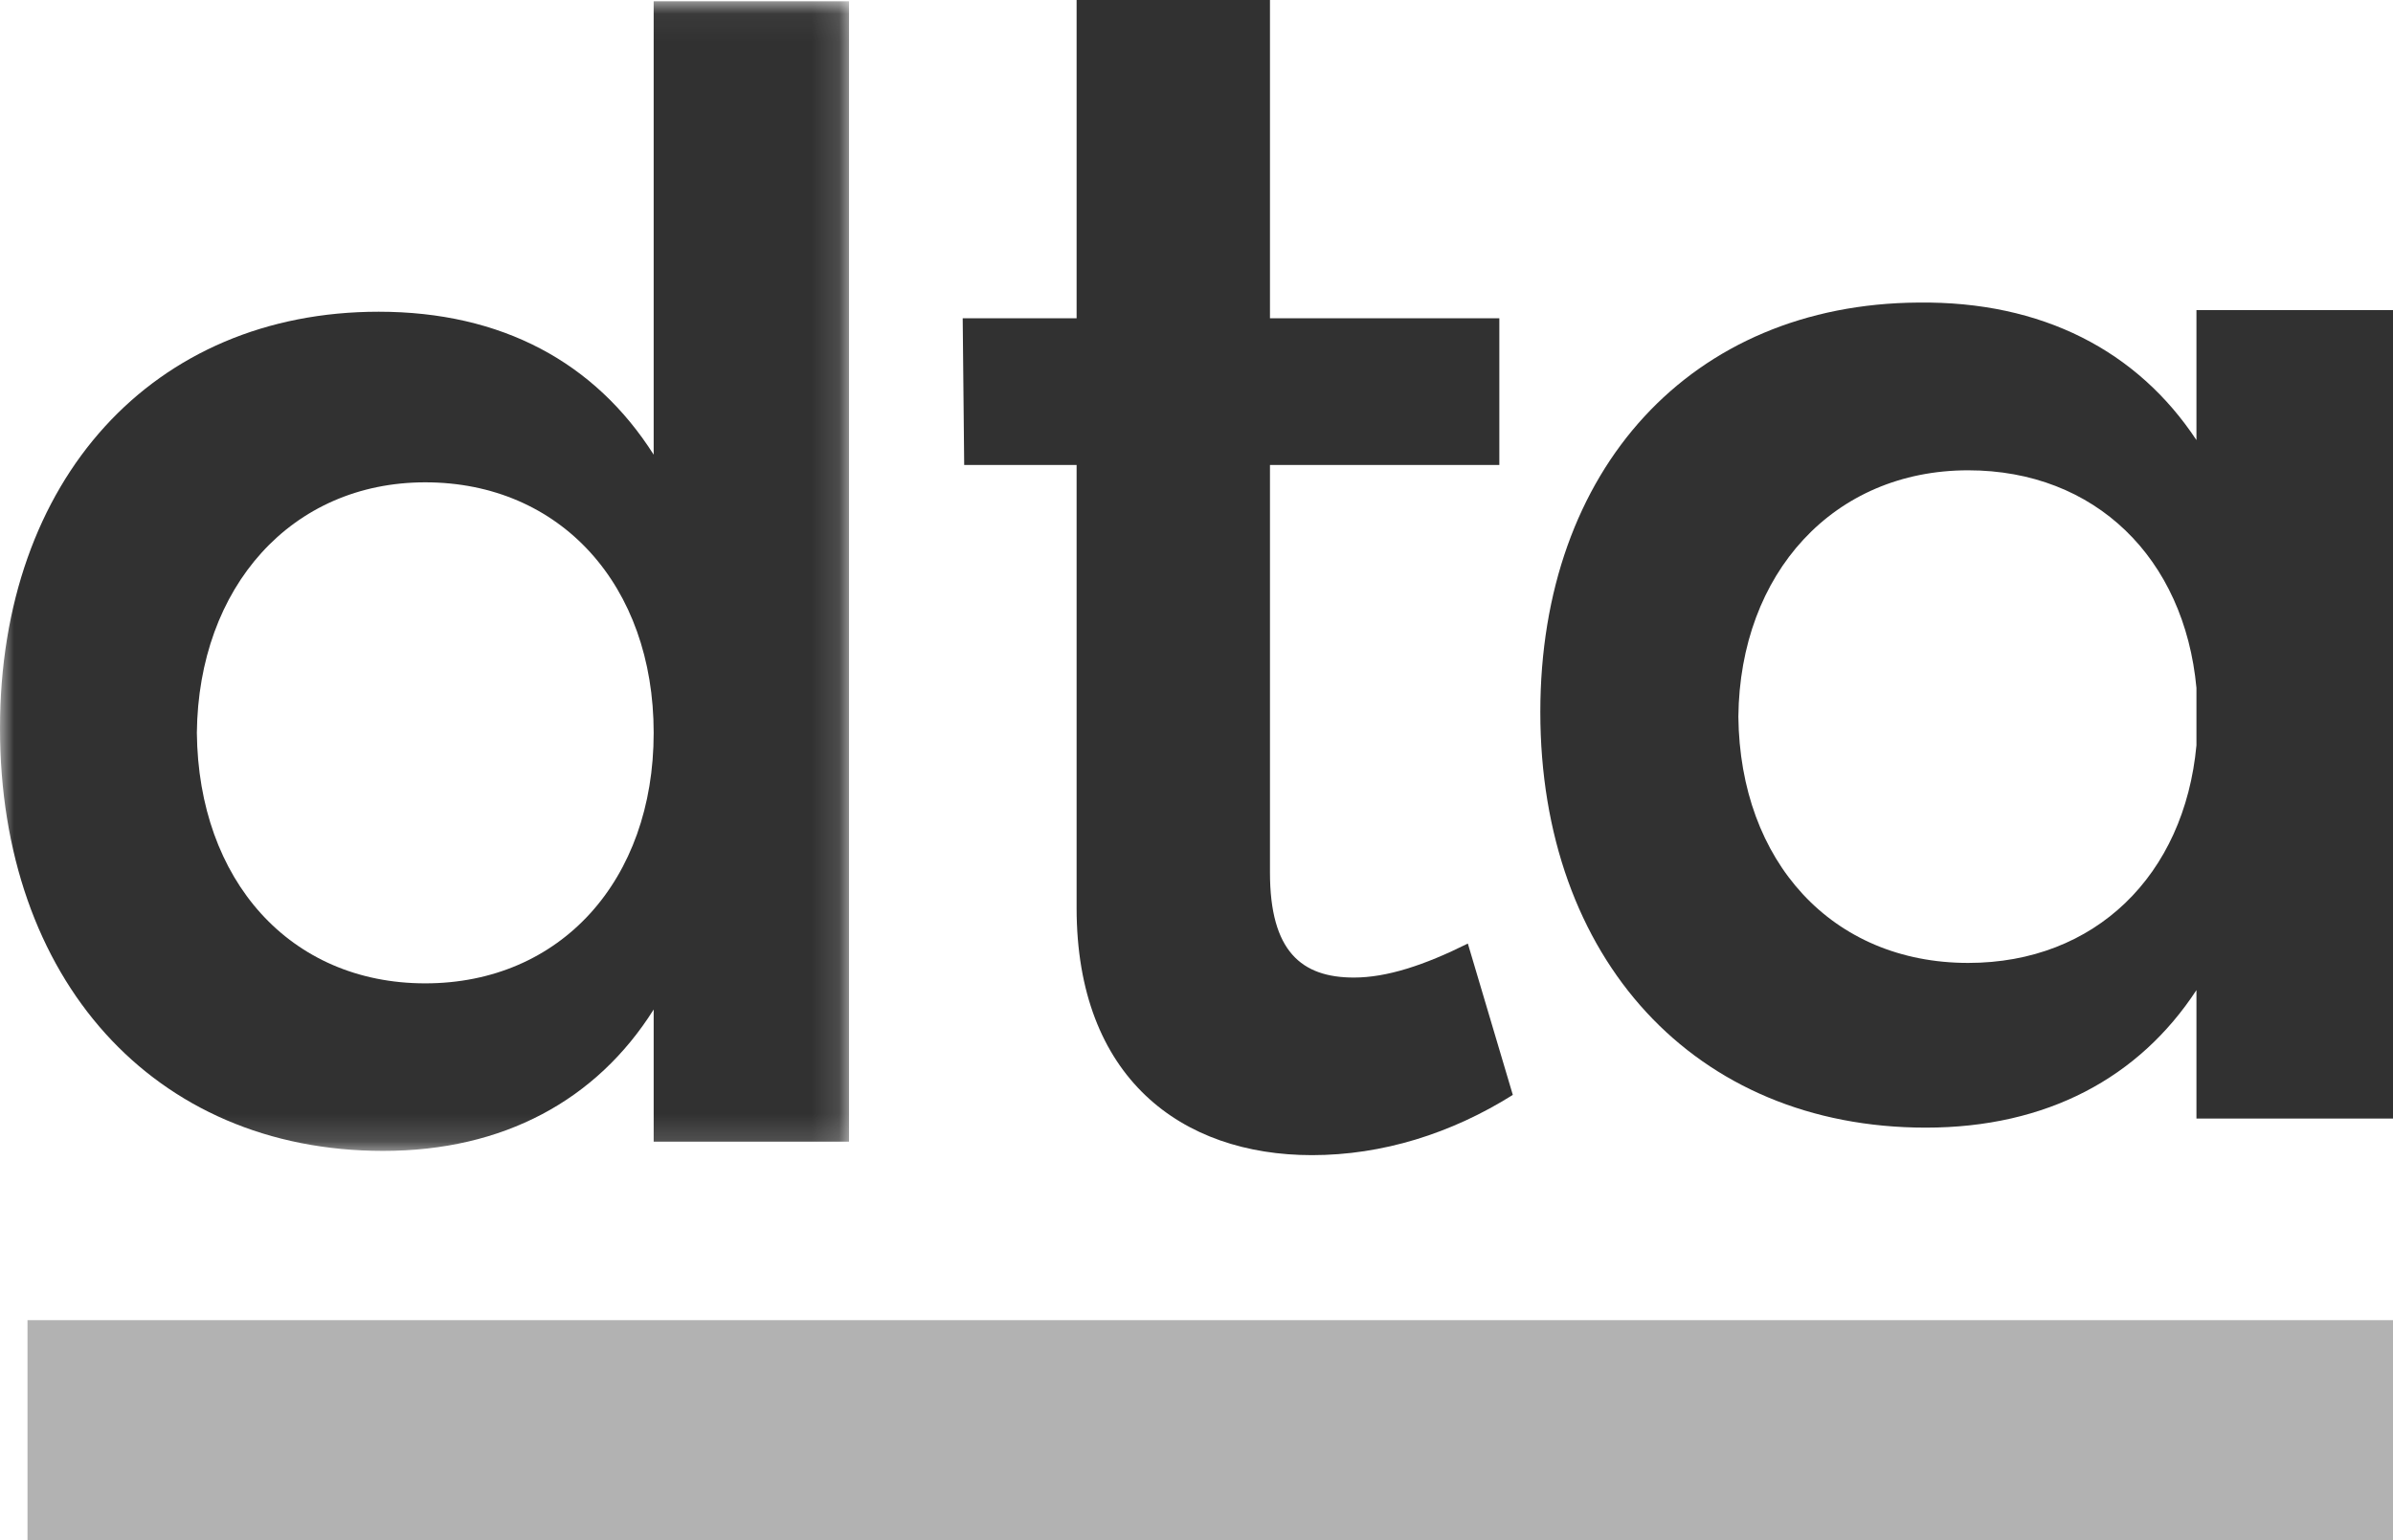 <?xml version="1.0" encoding="UTF-8"?>
<svg width="87px" height="56px" viewBox="0 0 87 56" version="1.1" xmlns="http://www.w3.org/2000/svg" xmlns:xlink="http://www.w3.org/1999/xlink">
    <!-- Generator: Sketch 63.1 (92452) - https://sketch.com -->
    <title>dta_logo copy</title>
    <desc>Created with Sketch.</desc>
    <defs>
        <polygon id="path-1" points="0 0.046 30.867 0.046 30.867 41.846 0 41.846"></polygon>
    </defs>
    <g id="Page-1" stroke="none" stroke-width="1" fill="none" fill-rule="evenodd">
        <g id="dta_logo-copy">
            <polygon id="Fill-1" fill="#B2B2B2" fill-rule="nonzero" points="1 56 87 56 87 48 1 48"></polygon>
            <g id="Group-4">
                <g id="Fill-2-Clipped">
                    <mask id="mask-2" fill="white">
                        <use xlink:href="#path-1"></use>
                    </mask>
                    <g id="path-1"></g>
                    <path d="M23.765,26.646 C23.765,21.281 20.378,17.537 15.461,17.537 C10.599,17.537 7.212,21.337 7.157,26.646 C7.212,32.01 10.544,35.754 15.461,35.754 C20.378,35.754 23.765,32.01 23.765,26.646 Z M30.867,0.046 L30.867,41.51 L23.765,41.51 L23.765,36.705 C21.689,40.002 18.302,41.846 13.931,41.846 C5.573,41.846 0,35.587 0,26.478 C0,17.425 5.573,11.334 13.767,11.334 C18.248,11.334 21.635,13.178 23.765,16.531 L23.765,0.046 L30.867,0.046 Z" id="Fill-2" fill="#313131" fill-rule="nonzero" mask="url(#mask-2)"></path>
                </g>
            </g>
            <path d="M55,39.81 C52.766,41.214 50.259,42 47.698,42 C42.956,42 39.141,39.192 39.141,33.016 L39.141,16.907 L35.054,16.907 L35,11.572 L39.141,11.572 L39.141,0 L46.171,0 L46.171,11.572 L54.51,11.572 L54.51,16.907 L46.171,16.907 L46.171,31.725 C46.171,34.588 47.316,35.543 49.223,35.543 C50.422,35.543 51.785,35.094 53.365,34.307 L55,39.81 Z" id="Fill-5" fill="#313131" fill-rule="nonzero"></path>
            <path d="M79.854,27.099 L79.854,25.012 C79.415,20.287 76.172,17.1 71.555,17.1 C66.663,17.1 63.256,20.836 63.2,26.055 C63.256,31.33 66.608,35.011 71.555,35.011 C76.172,35.011 79.415,31.825 79.854,27.099 Z M87,11.276 L87,40.67 L79.854,40.67 L79.854,36 C77.766,39.187 74.413,41 70.016,41 C61.606,41 56,34.846 56,25.891 C56,17.045 61.497,11.056 69.741,11.001 C74.248,10.946 77.711,12.759 79.854,16.001 L79.854,11.276 L87,11.276 Z" id="Fill-7" fill="#313131" fill-rule="nonzero"></path>
        </g>
    </g>
</svg>